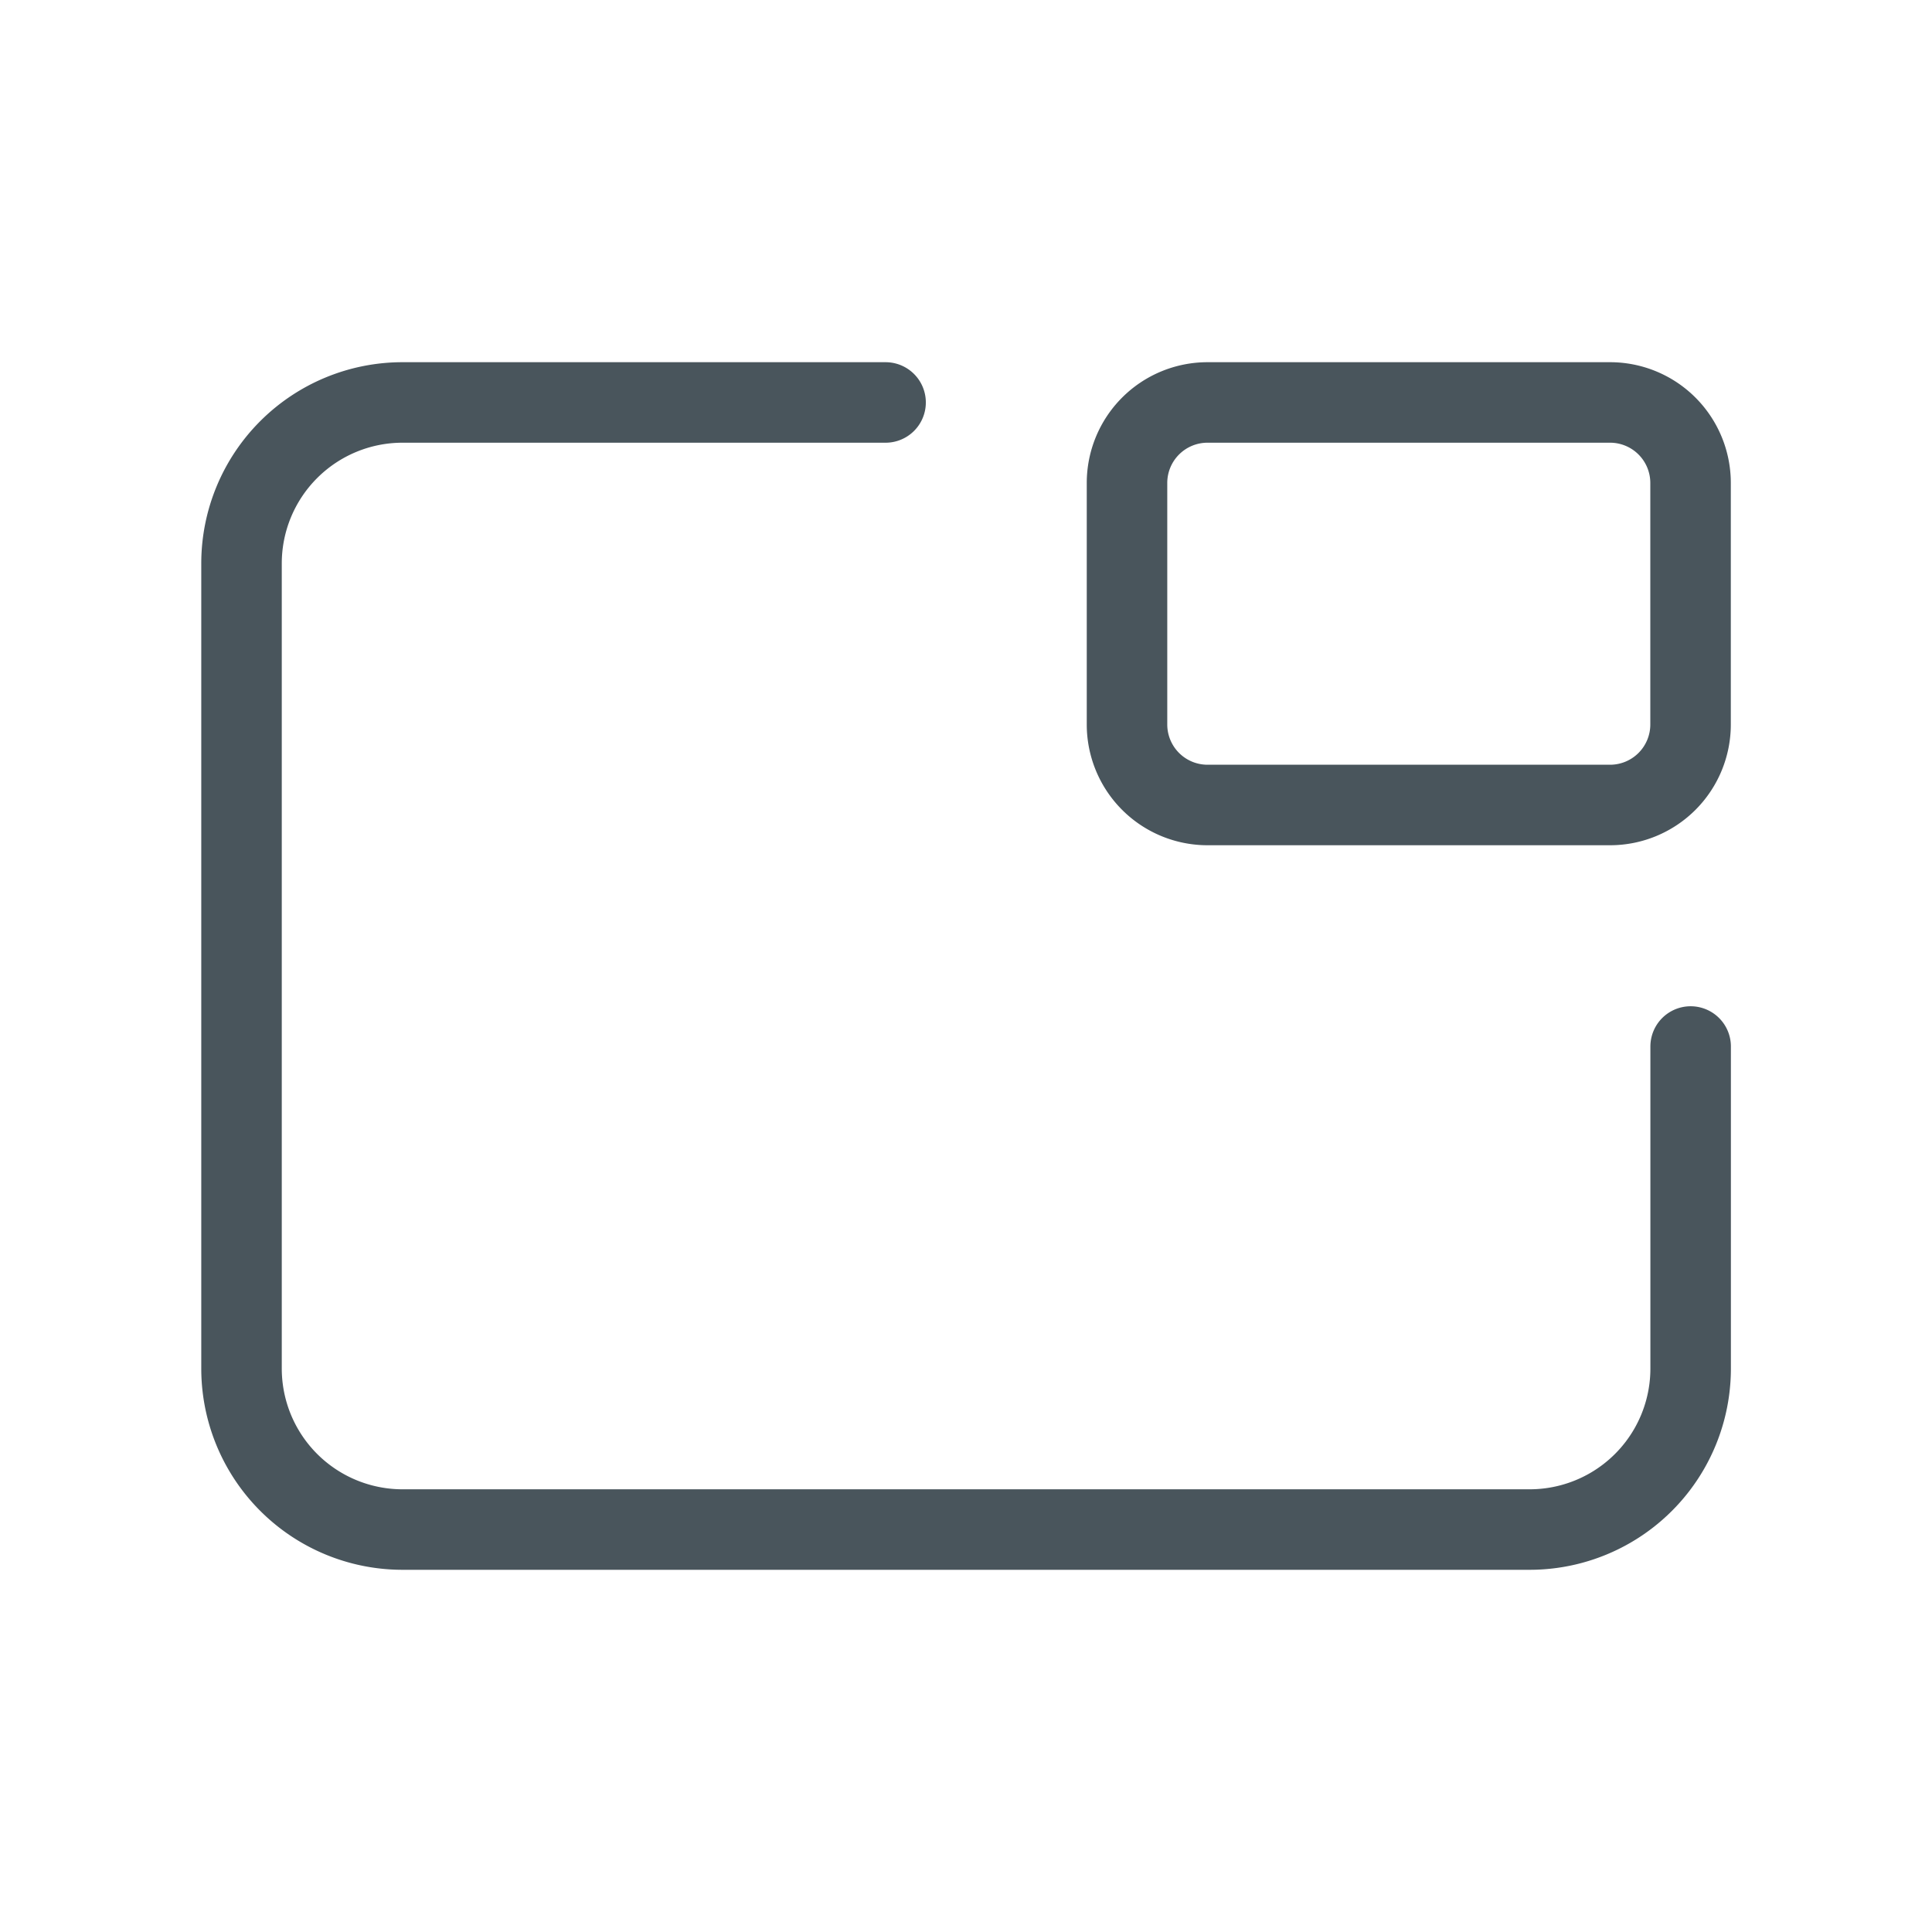 <svg id="icon_60" xmlns="http://www.w3.org/2000/svg" width="23.998" height="23.998" viewBox="0 0 23.998 23.998">
  <path id="パス_3710" data-name="パス 3710" d="M0,0H24V24H0Z" fill="none"/>
  <path id="パス_3711" data-name="パス 3711" d="M11,5H5A2,2,0,0,0,3,7V17a2,2,0,0,0,2,2H19a2,2,0,0,0,2-2V13" transform="translate(0 -0.001)" fill="none" stroke="#49555c" stroke-linecap="round" stroke-linejoin="round" stroke-width="1"/>
  <path id="パス_3712" data-name="パス 3712" d="M15,10h5a1,1,0,0,0,1-1V6a1,1,0,0,0-1-1H15a1,1,0,0,0-1,1V9A1,1,0,0,0,15,10Z" transform="translate(-0.001 -0.001)" fill="none" stroke="#49555c" stroke-linecap="round" stroke-linejoin="round" stroke-width="1"/>
</svg>
